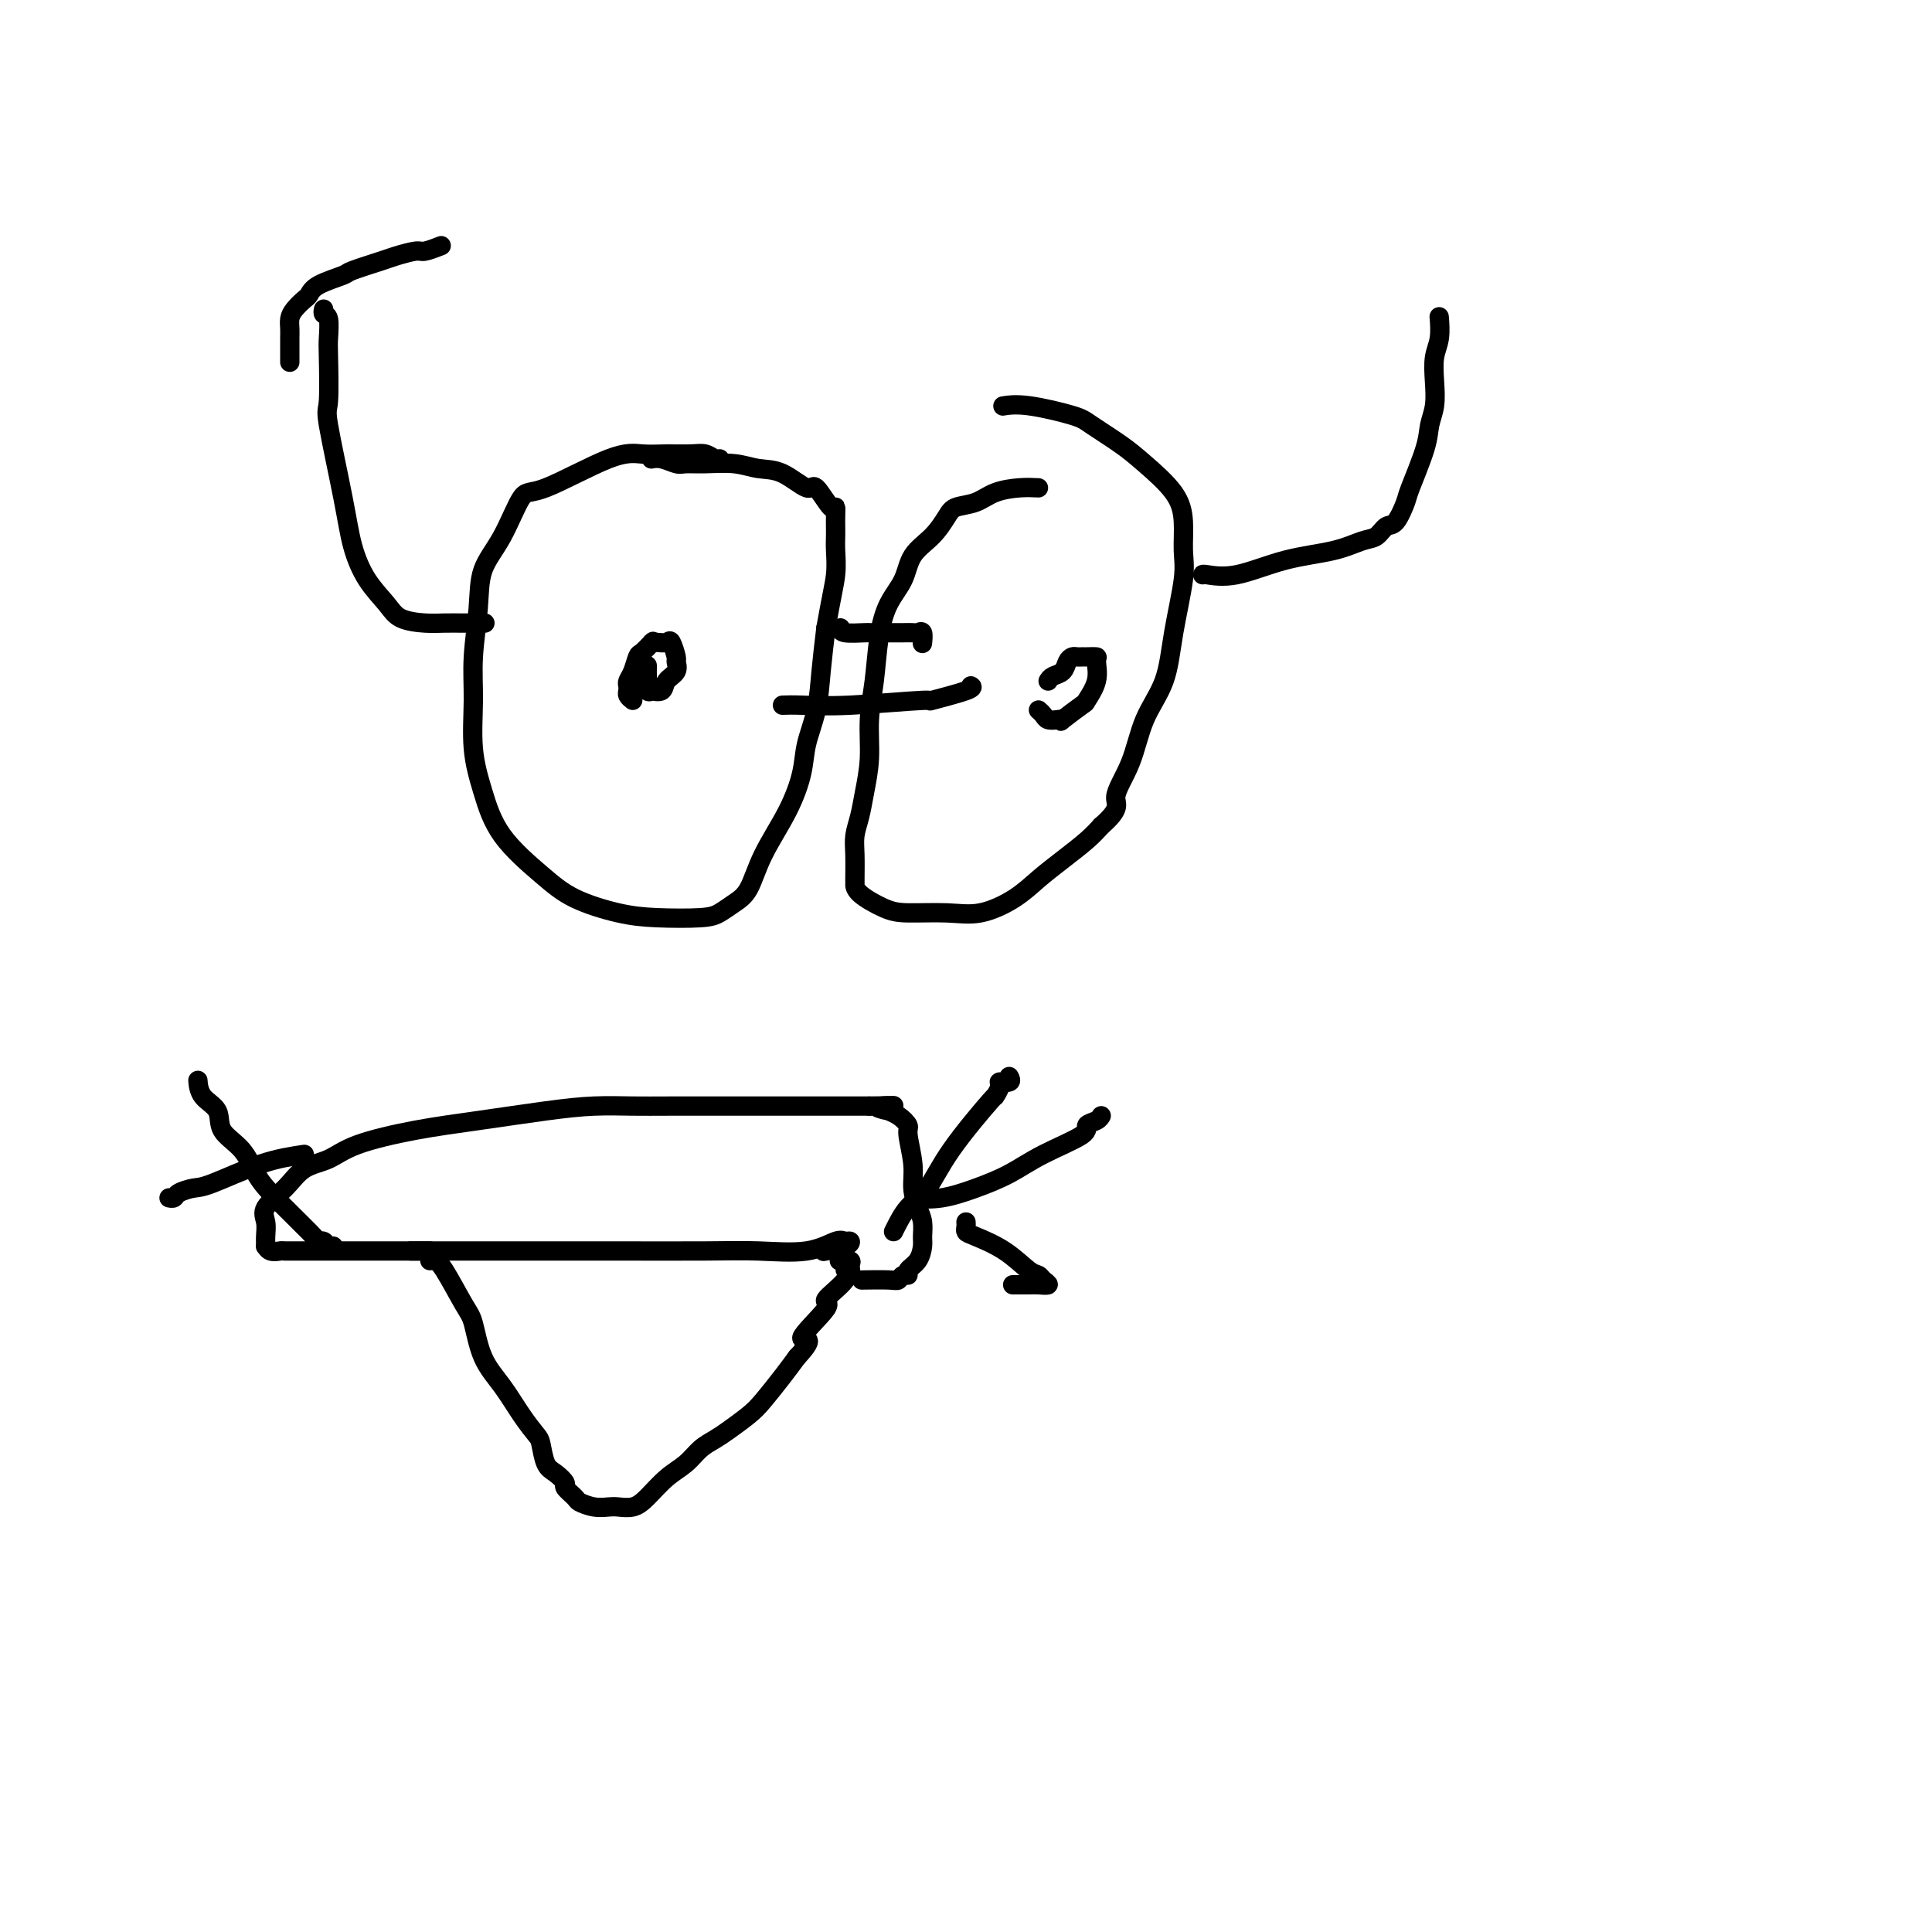 <svg viewBox='0 0 400 400' version='1.1' xmlns='http://www.w3.org/2000/svg' xmlns:xlink='http://www.w3.org/1999/xlink'><g fill='none' stroke='#000000' stroke-width='4' stroke-linecap='round' stroke-linejoin='round'><path d='M149,95c-0.255,0.114 -0.510,0.227 -1,0c-0.490,-0.227 -1.214,-0.795 -2,-1c-0.786,-0.205 -1.635,-0.047 -3,0c-1.365,0.047 -3.246,-0.019 -5,0c-1.754,0.019 -3.381,0.121 -5,0c-1.619,-0.121 -3.229,-0.464 -7,1c-3.771,1.464 -9.703,4.736 -13,6c-3.297,1.264 -3.959,0.520 -5,2c-1.041,1.480 -2.461,5.185 -4,8c-1.539,2.815 -3.199,4.739 -4,7c-0.801,2.261 -0.745,4.860 -1,8c-0.255,3.140 -0.820,6.822 -1,10c-0.180,3.178 0.026,5.851 0,9c-0.026,3.149 -0.283,6.775 0,10c0.283,3.225 1.105,6.047 2,9c0.895,2.953 1.862,6.035 4,9c2.138,2.965 5.447,5.814 8,8c2.553,2.186 4.349,3.708 7,5c2.651,1.292 6.155,2.354 9,3c2.845,0.646 5.031,0.874 8,1c2.969,0.126 6.722,0.148 9,0c2.278,-0.148 3.082,-0.466 4,-1c0.918,-0.534 1.952,-1.286 3,-2c1.048,-0.714 2.111,-1.392 3,-3c0.889,-1.608 1.604,-4.146 3,-7c1.396,-2.854 3.473,-6.024 5,-9c1.527,-2.976 2.503,-5.759 3,-8c0.497,-2.241 0.515,-3.941 1,-6c0.485,-2.059 1.438,-4.477 2,-7c0.562,-2.523 0.732,-5.149 1,-8c0.268,-2.851 0.634,-5.925 1,-9'/><path d='M171,130c1.226,-6.871 1.793,-9.048 2,-11c0.207,-1.952 0.056,-3.681 0,-5c-0.056,-1.319 -0.016,-2.230 0,-3c0.016,-0.770 0.008,-1.399 0,-2c-0.008,-0.601 -0.016,-1.174 0,-2c0.016,-0.826 0.056,-1.906 0,-2c-0.056,-0.094 -0.209,0.799 -1,0c-0.791,-0.799 -2.222,-3.290 -3,-4c-0.778,-0.710 -0.903,0.360 -2,0c-1.097,-0.360 -3.165,-2.149 -5,-3c-1.835,-0.851 -3.435,-0.763 -5,-1c-1.565,-0.237 -3.094,-0.799 -5,-1c-1.906,-0.201 -4.189,-0.040 -6,0c-1.811,0.040 -3.151,-0.042 -4,0c-0.849,0.042 -1.208,0.207 -2,0c-0.792,-0.207 -2.016,-0.788 -3,-1c-0.984,-0.212 -1.726,-0.057 -2,0c-0.274,0.057 -0.078,0.016 0,0c0.078,-0.016 0.039,-0.008 0,0'/><path d='M215,101c-1.216,-0.058 -2.433,-0.116 -4,0c-1.567,0.116 -3.485,0.407 -5,1c-1.515,0.593 -2.626,1.487 -4,2c-1.374,0.513 -3.010,0.646 -4,1c-0.990,0.354 -1.332,0.928 -2,2c-0.668,1.072 -1.660,2.642 -3,4c-1.340,1.358 -3.027,2.503 -4,4c-0.973,1.497 -1.231,3.345 -2,5c-0.769,1.655 -2.047,3.115 -3,5c-0.953,1.885 -1.579,4.194 -2,7c-0.421,2.806 -0.637,6.109 -1,9c-0.363,2.891 -0.871,5.372 -1,8c-0.129,2.628 0.123,5.404 0,8c-0.123,2.596 -0.622,5.011 -1,7c-0.378,1.989 -0.637,3.551 -1,5c-0.363,1.449 -0.830,2.785 -1,4c-0.170,1.215 -0.044,2.308 0,4c0.044,1.692 0.006,3.984 0,5c-0.006,1.016 0.019,0.755 0,1c-0.019,0.245 -0.083,0.996 1,2c1.083,1.004 3.314,2.261 5,3c1.686,0.739 2.827,0.960 5,1c2.173,0.040 5.378,-0.102 8,0c2.622,0.102 4.663,0.449 7,0c2.337,-0.449 4.972,-1.695 7,-3c2.028,-1.305 3.451,-2.669 5,-4c1.549,-1.331 3.225,-2.627 5,-4c1.775,-1.373 3.650,-2.821 5,-4c1.350,-1.179 2.175,-2.090 3,-3'/><path d='M228,171c4.398,-3.839 2.893,-4.436 3,-6c0.107,-1.564 1.826,-4.094 3,-7c1.174,-2.906 1.803,-6.186 3,-9c1.197,-2.814 2.962,-5.160 4,-8c1.038,-2.840 1.347,-6.172 2,-10c0.653,-3.828 1.648,-8.152 2,-11c0.352,-2.848 0.060,-4.221 0,-6c-0.060,-1.779 0.111,-3.965 0,-6c-0.111,-2.035 -0.502,-3.920 -2,-6c-1.498,-2.080 -4.101,-4.355 -6,-6c-1.899,-1.645 -3.094,-2.661 -5,-4c-1.906,-1.339 -4.522,-3.000 -6,-4c-1.478,-1.000 -1.819,-1.340 -4,-2c-2.181,-0.660 -6.203,-1.639 -9,-2c-2.797,-0.361 -4.371,-0.103 -5,0c-0.629,0.103 -0.315,0.052 0,0'/><path d='M100,129c0.354,-0.001 0.709,-0.002 0,0c-0.709,0.002 -2.481,0.007 -4,0c-1.519,-0.007 -2.783,-0.026 -4,0c-1.217,0.026 -2.385,0.096 -4,0c-1.615,-0.096 -3.677,-0.357 -5,-1c-1.323,-0.643 -1.907,-1.669 -3,-3c-1.093,-1.331 -2.696,-2.969 -4,-5c-1.304,-2.031 -2.311,-4.456 -3,-7c-0.689,-2.544 -1.061,-5.207 -2,-10c-0.939,-4.793 -2.447,-11.715 -3,-15c-0.553,-3.285 -0.152,-2.932 0,-5c0.152,-2.068 0.055,-6.558 0,-9c-0.055,-2.442 -0.067,-2.837 0,-4c0.067,-1.163 0.214,-3.095 0,-4c-0.214,-0.905 -0.788,-0.782 -1,-1c-0.212,-0.218 -0.060,-0.777 0,-1c0.060,-0.223 0.030,-0.112 0,0'/><path d='M174,130c0.001,0.423 0.002,0.845 1,1c0.998,0.155 2.994,0.041 4,0c1.006,-0.041 1.021,-0.011 1,0c-0.021,0.011 -0.080,0.003 0,0c0.080,-0.003 0.297,-0.000 1,0c0.703,0.000 1.891,-0.002 3,0c1.109,0.002 2.140,0.008 3,0c0.860,-0.008 1.551,-0.030 2,0c0.449,0.030 0.656,0.111 1,0c0.344,-0.111 0.823,-0.415 1,0c0.177,0.415 0.050,1.547 0,2c-0.050,0.453 -0.025,0.226 0,0'/><path d='M162,146c1.012,-0.034 2.023,-0.068 4,0c1.977,0.068 4.918,0.239 10,0c5.082,-0.239 12.304,-0.887 15,-1c2.696,-0.113 0.867,0.310 2,0c1.133,-0.310 5.228,-1.353 7,-2c1.772,-0.647 1.221,-0.899 1,-1c-0.221,-0.101 -0.110,-0.050 0,0'/><path d='M249,119c-0.023,-0.079 -0.046,-0.158 1,0c1.046,0.158 3.162,0.552 6,0c2.838,-0.552 6.399,-2.050 10,-3c3.601,-0.950 7.244,-1.351 10,-2c2.756,-0.649 4.627,-1.547 6,-2c1.373,-0.453 2.250,-0.462 3,-1c0.750,-0.538 1.374,-1.606 2,-2c0.626,-0.394 1.253,-0.114 2,-1c0.747,-0.886 1.616,-2.938 2,-4c0.384,-1.062 0.285,-1.132 1,-3c0.715,-1.868 2.243,-5.532 3,-8c0.757,-2.468 0.742,-3.740 1,-5c0.258,-1.260 0.787,-2.506 1,-4c0.213,-1.494 0.110,-3.235 0,-5c-0.110,-1.765 -0.225,-3.556 0,-5c0.225,-1.444 0.791,-2.543 1,-4c0.209,-1.457 0.060,-3.274 0,-4c-0.060,-0.726 -0.030,-0.363 0,0'/><path d='M60,75c-0.000,-0.780 -0.001,-1.560 0,-2c0.001,-0.440 0.002,-0.540 0,-1c-0.002,-0.460 -0.008,-1.279 0,-2c0.008,-0.721 0.030,-1.344 0,-2c-0.030,-0.656 -0.110,-1.344 0,-2c0.110,-0.656 0.412,-1.279 1,-2c0.588,-0.721 1.462,-1.540 2,-2c0.538,-0.460 0.739,-0.561 1,-1c0.261,-0.439 0.581,-1.217 2,-2c1.419,-0.783 3.935,-1.573 5,-2c1.065,-0.427 0.678,-0.492 2,-1c1.322,-0.508 4.351,-1.460 6,-2c1.649,-0.540 1.917,-0.667 3,-1c1.083,-0.333 2.981,-0.873 4,-1c1.019,-0.127 1.159,0.158 2,0c0.841,-0.158 2.383,-0.759 3,-1c0.617,-0.241 0.308,-0.120 0,0'/><path d='M85,259c0.216,0.000 0.431,0.000 1,0c0.569,-0.000 1.491,-0.001 5,0c3.509,0.001 9.606,0.002 16,0c6.394,-0.002 13.086,-0.008 20,0c6.914,0.008 14.052,0.031 19,0c4.948,-0.031 7.708,-0.114 11,0c3.292,0.114 7.117,0.426 10,0c2.883,-0.426 4.824,-1.589 6,-2c1.176,-0.411 1.586,-0.072 2,0c0.414,0.072 0.833,-0.125 1,0c0.167,0.125 0.084,0.572 -1,1c-1.084,0.428 -3.167,0.837 -4,1c-0.833,0.163 -0.417,0.082 0,0'/><path d='M89,261c0.304,-0.034 0.608,-0.068 1,0c0.392,0.068 0.873,0.239 2,2c1.127,1.761 2.899,5.114 4,7c1.101,1.886 1.531,2.305 2,4c0.469,1.695 0.976,4.664 2,7c1.024,2.336 2.564,4.037 4,6c1.436,1.963 2.768,4.188 4,6c1.232,1.812 2.362,3.210 3,4c0.638,0.790 0.782,0.970 1,2c0.218,1.030 0.510,2.910 1,4c0.490,1.090 1.176,1.391 2,2c0.824,0.609 1.785,1.526 2,2c0.215,0.474 -0.314,0.505 0,1c0.314,0.495 1.473,1.453 2,2c0.527,0.547 0.424,0.684 1,1c0.576,0.316 1.833,0.813 3,1c1.167,0.187 2.244,0.066 3,0c0.756,-0.066 1.192,-0.075 2,0c0.808,0.075 1.987,0.235 3,0c1.013,-0.235 1.860,-0.864 3,-2c1.140,-1.136 2.572,-2.779 4,-4c1.428,-1.221 2.851,-2.021 4,-3c1.149,-0.979 2.025,-2.136 3,-3c0.975,-0.864 2.050,-1.434 3,-2c0.950,-0.566 1.777,-1.127 3,-2c1.223,-0.873 2.843,-2.059 4,-3c1.157,-0.941 1.850,-1.638 3,-3c1.150,-1.362 2.757,-3.389 4,-5c1.243,-1.611 2.121,-2.805 3,-4'/><path d='M165,281c4.701,-5.046 0.954,-3.160 1,-4c0.046,-0.840 3.887,-4.406 5,-6c1.113,-1.594 -0.501,-1.214 0,-2c0.501,-0.786 3.117,-2.736 4,-4c0.883,-1.264 0.033,-1.841 0,-2c-0.033,-0.159 0.751,0.101 1,0c0.249,-0.101 -0.036,-0.563 0,-1c0.036,-0.437 0.394,-0.848 0,-1c-0.394,-0.152 -1.541,-0.043 -2,0c-0.459,0.043 -0.229,0.022 0,0'/><path d='M89,259c-0.850,0.000 -1.700,0.000 -2,0c-0.300,-0.000 -0.050,-0.000 -1,0c-0.950,0.000 -3.099,0.000 -5,0c-1.901,-0.000 -3.555,-0.000 -6,0c-2.445,0.000 -5.681,0.001 -8,0c-2.319,-0.001 -3.721,-0.004 -5,0c-1.279,0.004 -2.434,0.017 -3,0c-0.566,-0.017 -0.544,-0.062 -1,0c-0.456,0.062 -1.389,0.232 -2,0c-0.611,-0.232 -0.899,-0.865 -1,-1c-0.101,-0.135 -0.015,0.229 0,0c0.015,-0.229 -0.041,-1.052 0,-2c0.041,-0.948 0.180,-2.021 0,-3c-0.180,-0.979 -0.680,-1.865 0,-3c0.680,-1.135 2.539,-2.520 4,-4c1.461,-1.480 2.522,-3.054 4,-4c1.478,-0.946 3.371,-1.265 5,-2c1.629,-0.735 2.992,-1.885 6,-3c3.008,-1.115 7.660,-2.194 12,-3c4.340,-0.806 8.366,-1.340 13,-2c4.634,-0.660 9.875,-1.445 14,-2c4.125,-0.555 7.132,-0.881 10,-1c2.868,-0.119 5.595,-0.032 8,0c2.405,0.032 4.488,0.009 8,0c3.512,-0.009 8.453,-0.002 12,0c3.547,0.002 5.699,0.001 8,0c2.301,-0.001 4.752,-0.000 7,0c2.248,0.000 4.293,0.000 6,0c1.707,-0.000 3.075,-0.000 4,0c0.925,0.000 1.407,0.000 2,0c0.593,-0.000 1.296,-0.000 2,0'/><path d='M180,229c9.143,-0.063 3.501,-0.220 2,0c-1.501,0.220 1.138,0.818 2,1c0.862,0.182 -0.052,-0.052 0,0c0.052,0.052 1.071,0.390 2,1c0.929,0.610 1.768,1.493 2,2c0.232,0.507 -0.144,0.638 0,2c0.144,1.362 0.809,3.954 1,6c0.191,2.046 -0.092,3.544 0,5c0.092,1.456 0.559,2.869 1,4c0.441,1.131 0.857,1.980 1,3c0.143,1.020 0.015,2.211 0,3c-0.015,0.789 0.084,1.177 0,2c-0.084,0.823 -0.351,2.081 -1,3c-0.649,0.919 -1.679,1.500 -2,2c-0.321,0.500 0.067,0.919 0,1c-0.067,0.081 -0.590,-0.174 -1,0c-0.410,0.174 -0.708,0.779 -1,1c-0.292,0.221 -0.579,0.060 -2,0c-1.421,-0.060 -3.978,-0.017 -5,0c-1.022,0.017 -0.511,0.009 0,0'/><path d='M69,258c-0.337,0.117 -0.673,0.233 -1,0c-0.327,-0.233 -0.643,-0.816 -1,-1c-0.357,-0.184 -0.754,0.030 -1,0c-0.246,-0.030 -0.340,-0.303 -2,-2c-1.660,-1.697 -4.887,-4.818 -7,-7c-2.113,-2.182 -3.112,-3.426 -4,-5c-0.888,-1.574 -1.663,-3.476 -3,-5c-1.337,-1.524 -3.234,-2.668 -4,-4c-0.766,-1.332 -0.401,-2.852 -1,-4c-0.599,-1.148 -2.161,-1.924 -3,-3c-0.839,-1.076 -0.954,-2.450 -1,-3c-0.046,-0.550 -0.023,-0.275 0,0'/><path d='M63,239c-2.770,0.417 -5.540,0.833 -9,2c-3.460,1.167 -7.610,3.083 -10,4c-2.390,0.917 -3.019,0.834 -4,1c-0.981,0.166 -2.315,0.581 -3,1c-0.685,0.419 -0.723,0.844 -1,1c-0.277,0.156 -0.793,0.045 -1,0c-0.207,-0.045 -0.103,-0.022 0,0'/><path d='M190,247c-0.400,0.380 -0.800,0.759 0,1c0.800,0.241 2.801,0.342 5,0c2.199,-0.342 4.598,-1.128 7,-2c2.402,-0.872 4.808,-1.830 7,-3c2.192,-1.170 4.171,-2.552 7,-4c2.829,-1.448 6.510,-2.963 8,-4c1.490,-1.037 0.791,-1.598 1,-2c0.209,-0.402 1.325,-0.647 2,-1c0.675,-0.353 0.907,-0.815 1,-1c0.093,-0.185 0.046,-0.092 0,0'/><path d='M200,253c0.022,0.324 0.043,0.647 0,1c-0.043,0.353 -0.152,0.735 0,1c0.152,0.265 0.565,0.414 2,1c1.435,0.586 3.893,1.611 6,3c2.107,1.389 3.865,3.143 5,4c1.135,0.857 1.648,0.818 2,1c0.352,0.182 0.542,0.585 1,1c0.458,0.415 1.183,0.843 1,1c-0.183,0.157 -1.276,0.042 -2,0c-0.724,-0.042 -1.080,-0.011 -2,0c-0.920,0.011 -2.406,0.003 -3,0c-0.594,-0.003 -0.297,-0.002 0,0'/><path d='M185,255c0.903,-1.823 1.806,-3.646 3,-5c1.194,-1.354 2.678,-2.240 4,-4c1.322,-1.760 2.482,-4.395 5,-8c2.518,-3.605 6.395,-8.180 8,-10c1.605,-1.820 0.938,-0.884 1,-1c0.062,-0.116 0.854,-1.285 1,-2c0.146,-0.715 -0.353,-0.975 0,-1c0.353,-0.025 1.556,0.186 2,0c0.444,-0.186 0.127,-0.767 0,-1c-0.127,-0.233 -0.063,-0.116 0,0'/><path d='M131,145c-0.421,-0.334 -0.842,-0.669 -1,-1c-0.158,-0.331 -0.053,-0.660 0,-1c0.053,-0.340 0.054,-0.692 0,-1c-0.054,-0.308 -0.165,-0.574 0,-1c0.165,-0.426 0.605,-1.014 1,-2c0.395,-0.986 0.746,-2.369 1,-3c0.254,-0.631 0.410,-0.509 1,-1c0.590,-0.491 1.615,-1.595 2,-2c0.385,-0.405 0.130,-0.111 0,0c-0.130,0.111 -0.136,0.041 0,0c0.136,-0.041 0.414,-0.051 1,0c0.586,0.051 1.479,0.163 2,0c0.521,-0.163 0.668,-0.602 1,0c0.332,0.602 0.847,2.246 1,3c0.153,0.754 -0.058,0.619 0,1c0.058,0.381 0.384,1.279 0,2c-0.384,0.721 -1.480,1.267 -2,2c-0.520,0.733 -0.465,1.653 -1,2c-0.535,0.347 -1.660,0.119 -2,0c-0.340,-0.119 0.105,-0.130 0,0c-0.105,0.130 -0.760,0.402 -1,0c-0.240,-0.402 -0.064,-1.479 0,-2c0.064,-0.521 0.017,-0.486 0,-1c-0.017,-0.514 -0.005,-1.575 0,-2c0.005,-0.425 0.002,-0.212 0,0'/><path d='M217,141c0.220,-0.362 0.440,-0.724 1,-1c0.560,-0.276 1.460,-0.466 2,-1c0.540,-0.534 0.718,-1.411 1,-2c0.282,-0.589 0.666,-0.890 1,-1c0.334,-0.110 0.619,-0.030 1,0c0.381,0.030 0.858,0.009 1,0c0.142,-0.009 -0.051,-0.005 0,0c0.051,0.005 0.346,0.013 1,0c0.654,-0.013 1.668,-0.045 2,0c0.332,0.045 -0.017,0.167 0,1c0.017,0.833 0.401,2.377 0,4c-0.401,1.623 -1.588,3.324 -2,4c-0.412,0.676 -0.051,0.325 -1,1c-0.949,0.675 -3.210,2.374 -4,3c-0.790,0.626 -0.110,0.178 0,0c0.110,-0.178 -0.349,-0.086 -1,0c-0.651,0.086 -1.494,0.167 -2,0c-0.506,-0.167 -0.675,-0.584 -1,-1c-0.325,-0.416 -0.807,-0.833 -1,-1c-0.193,-0.167 -0.096,-0.083 0,0'/></g>
</svg>